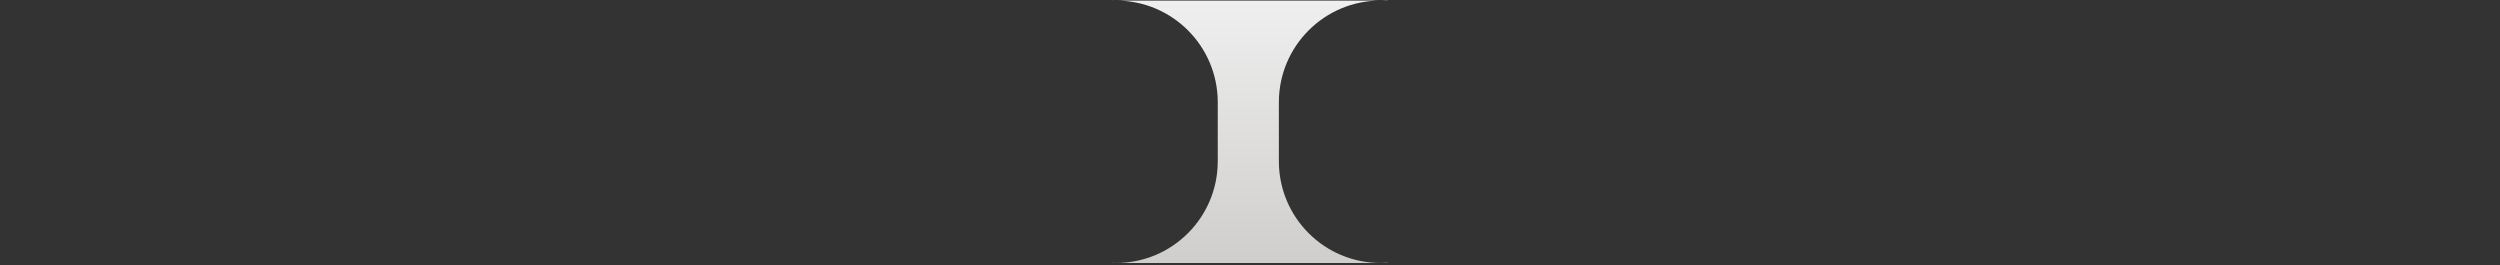 <?xml version="1.0" encoding="UTF-8"?> <svg xmlns="http://www.w3.org/2000/svg" width="292" height="31" viewBox="0 0 292 31" fill="none"><rect x="0" y="0" width="292" height="31" fill="#333333" stroke="none"/><path d="M129.911 30.715L129.911 30.705C130.059 30.711 130.208 30.715 130.357 30.715C136.916 30.715 142.233 25.398 142.233 18.839L142.233 11.943C142.233 5.385 136.916 0.068 130.357 0.067C130.208 0.067 130.059 0.072 129.911 0.077L129.911 0.067L162.091 0.067L162.091 0.098C161.812 0.078 161.531 0.067 161.248 0.067C154.689 0.068 149.372 5.385 149.372 11.943L149.372 18.839C149.372 25.398 154.689 30.715 161.248 30.715C161.531 30.715 161.812 30.704 162.091 30.685L162.091 30.715L129.911 30.715Z" fill="url(#paint0_linear_756_61621)"></path><defs><linearGradient id="paint0_linear_756_61621" x1="146.001" y1="0.067" x2="146.001" y2="30.715" gradientUnits="userSpaceOnUse"><stop stop-color="#EFEFEF"></stop><stop offset="1" stop-color="#CFCECC"></stop></linearGradient></defs></svg> 